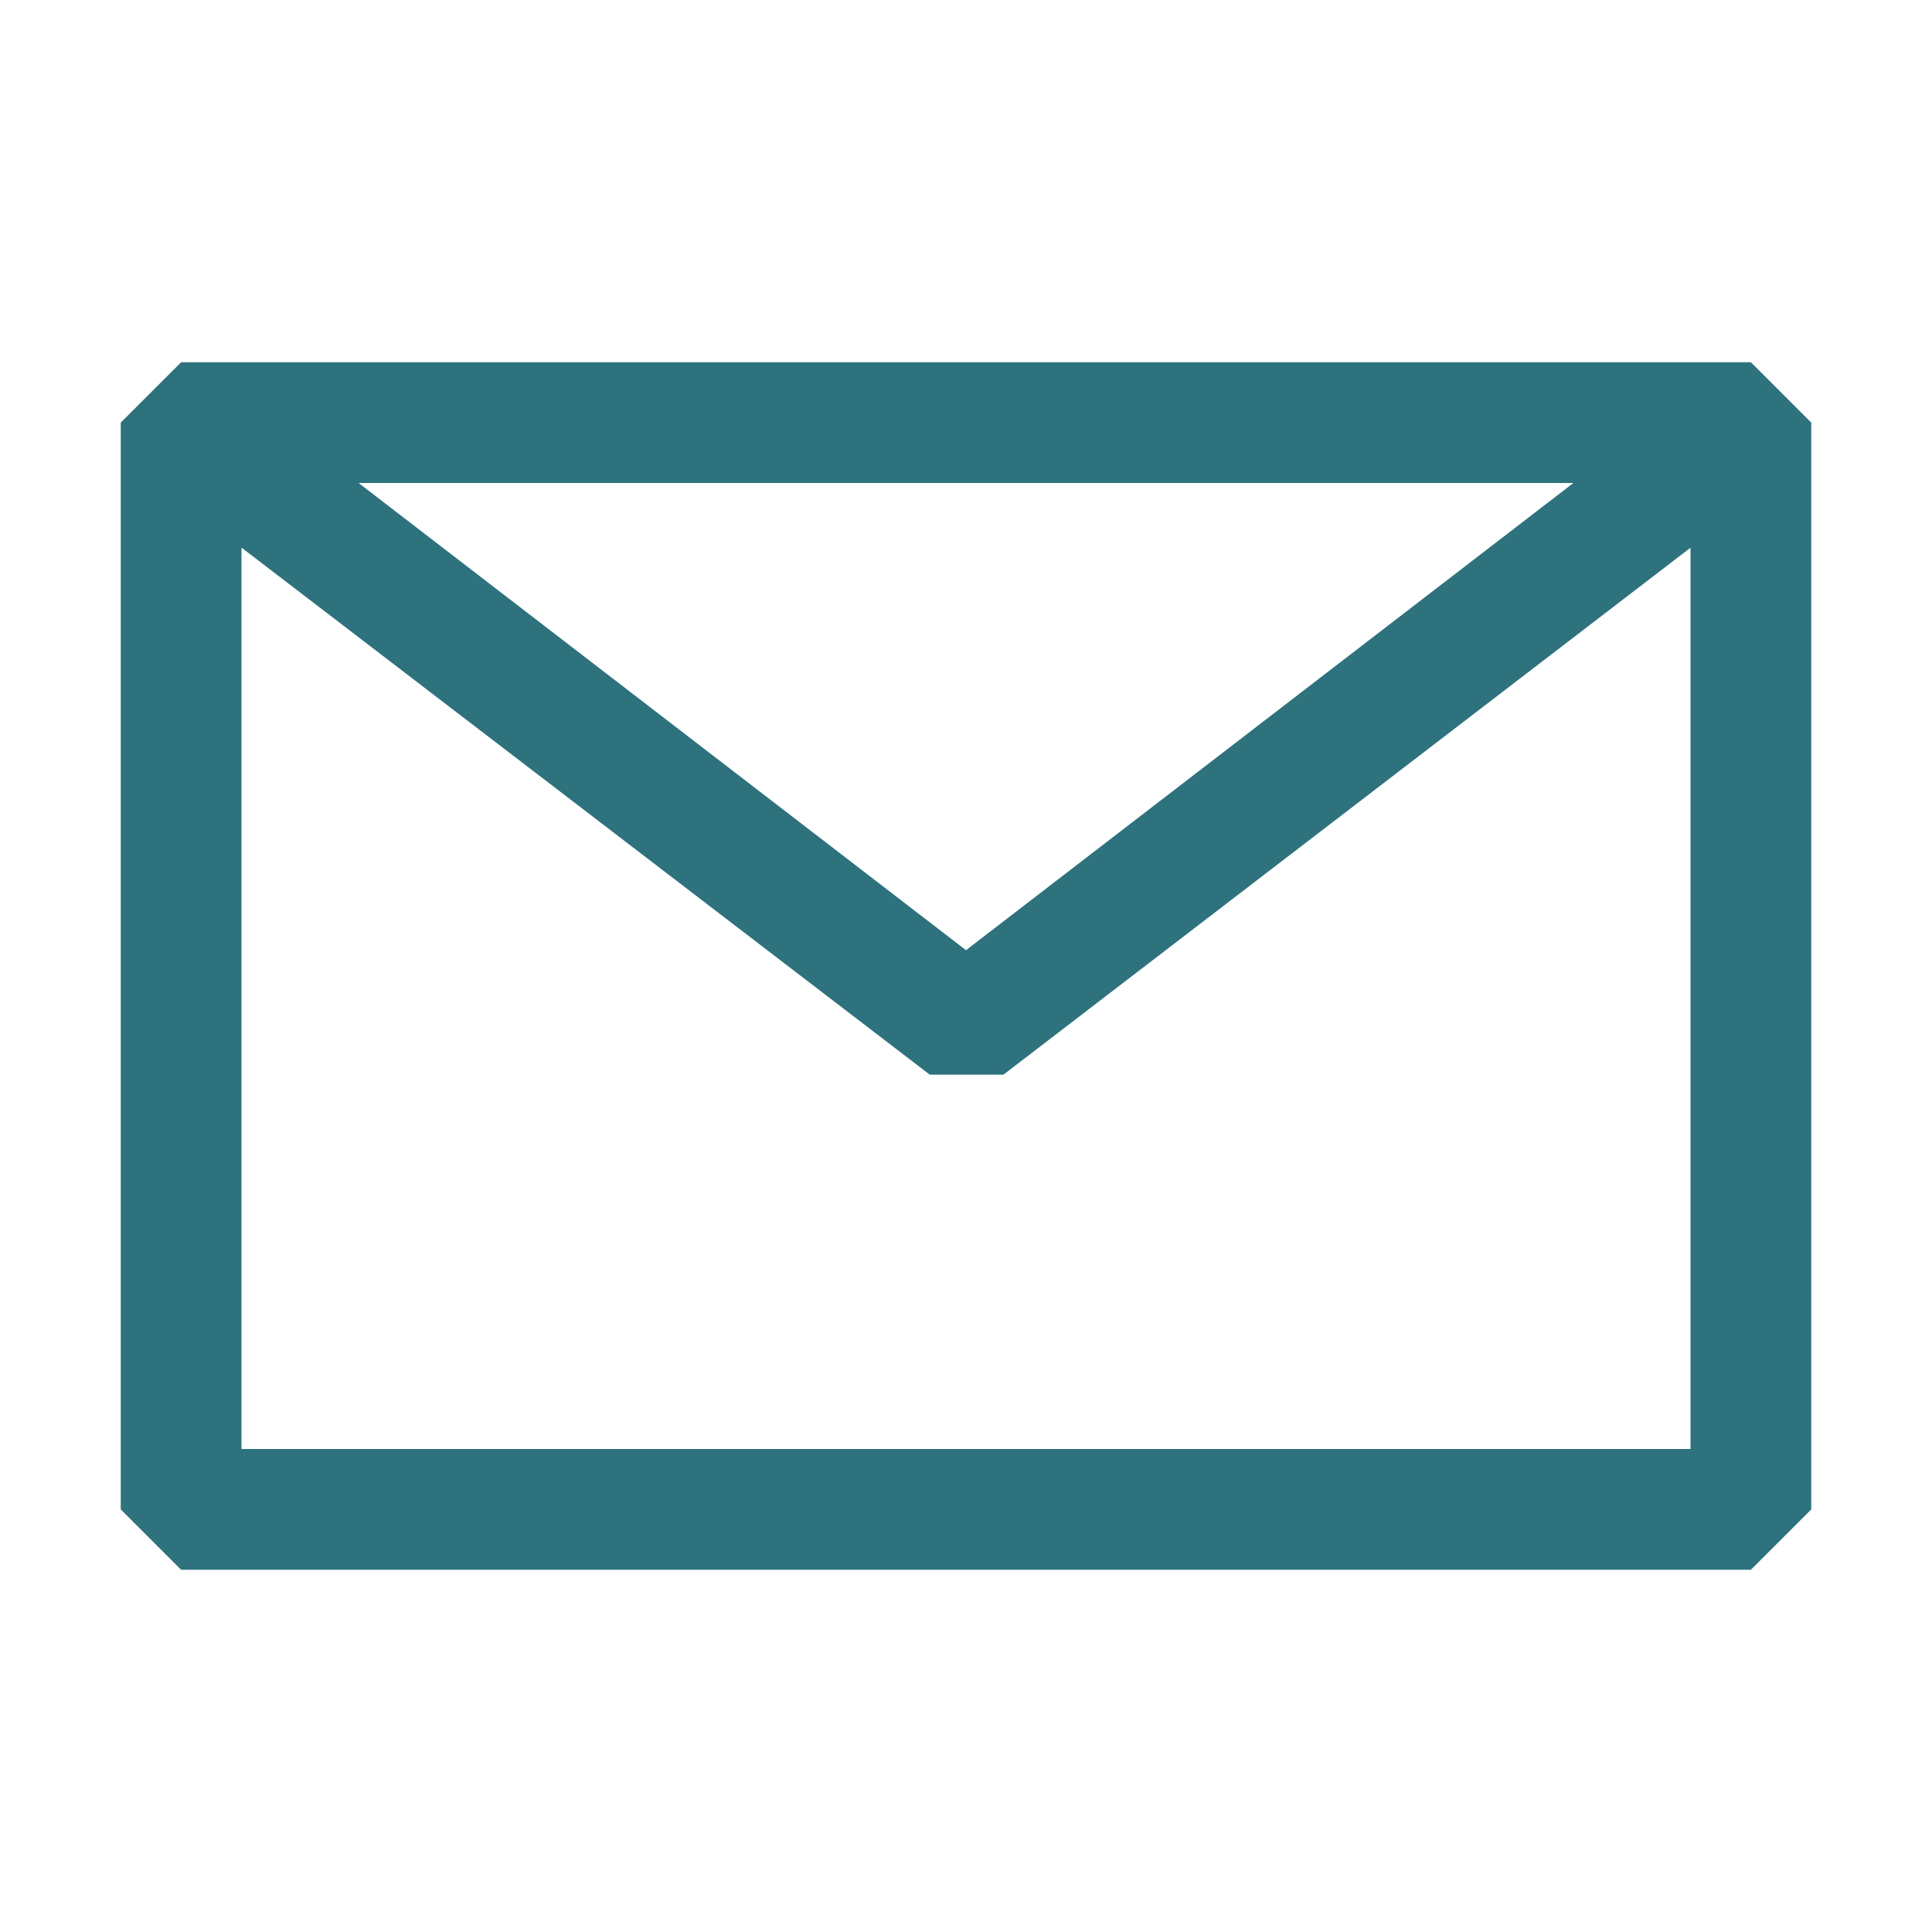 <svg width="100" height="100" viewBox="0 0 16 16" xmlns="http://www.w3.org/2000/svg" fill="#2E727E"><path fill-rule="evenodd" clip-rule="evenodd" d="m1 3.5.5-.5h13l.5.5v9l-.5.5h-13l-.5-.5zm1 1.035V12h12V4.536L8.31 8.9H7.7zM13.03 4H2.97L8 7.869z"/></svg>